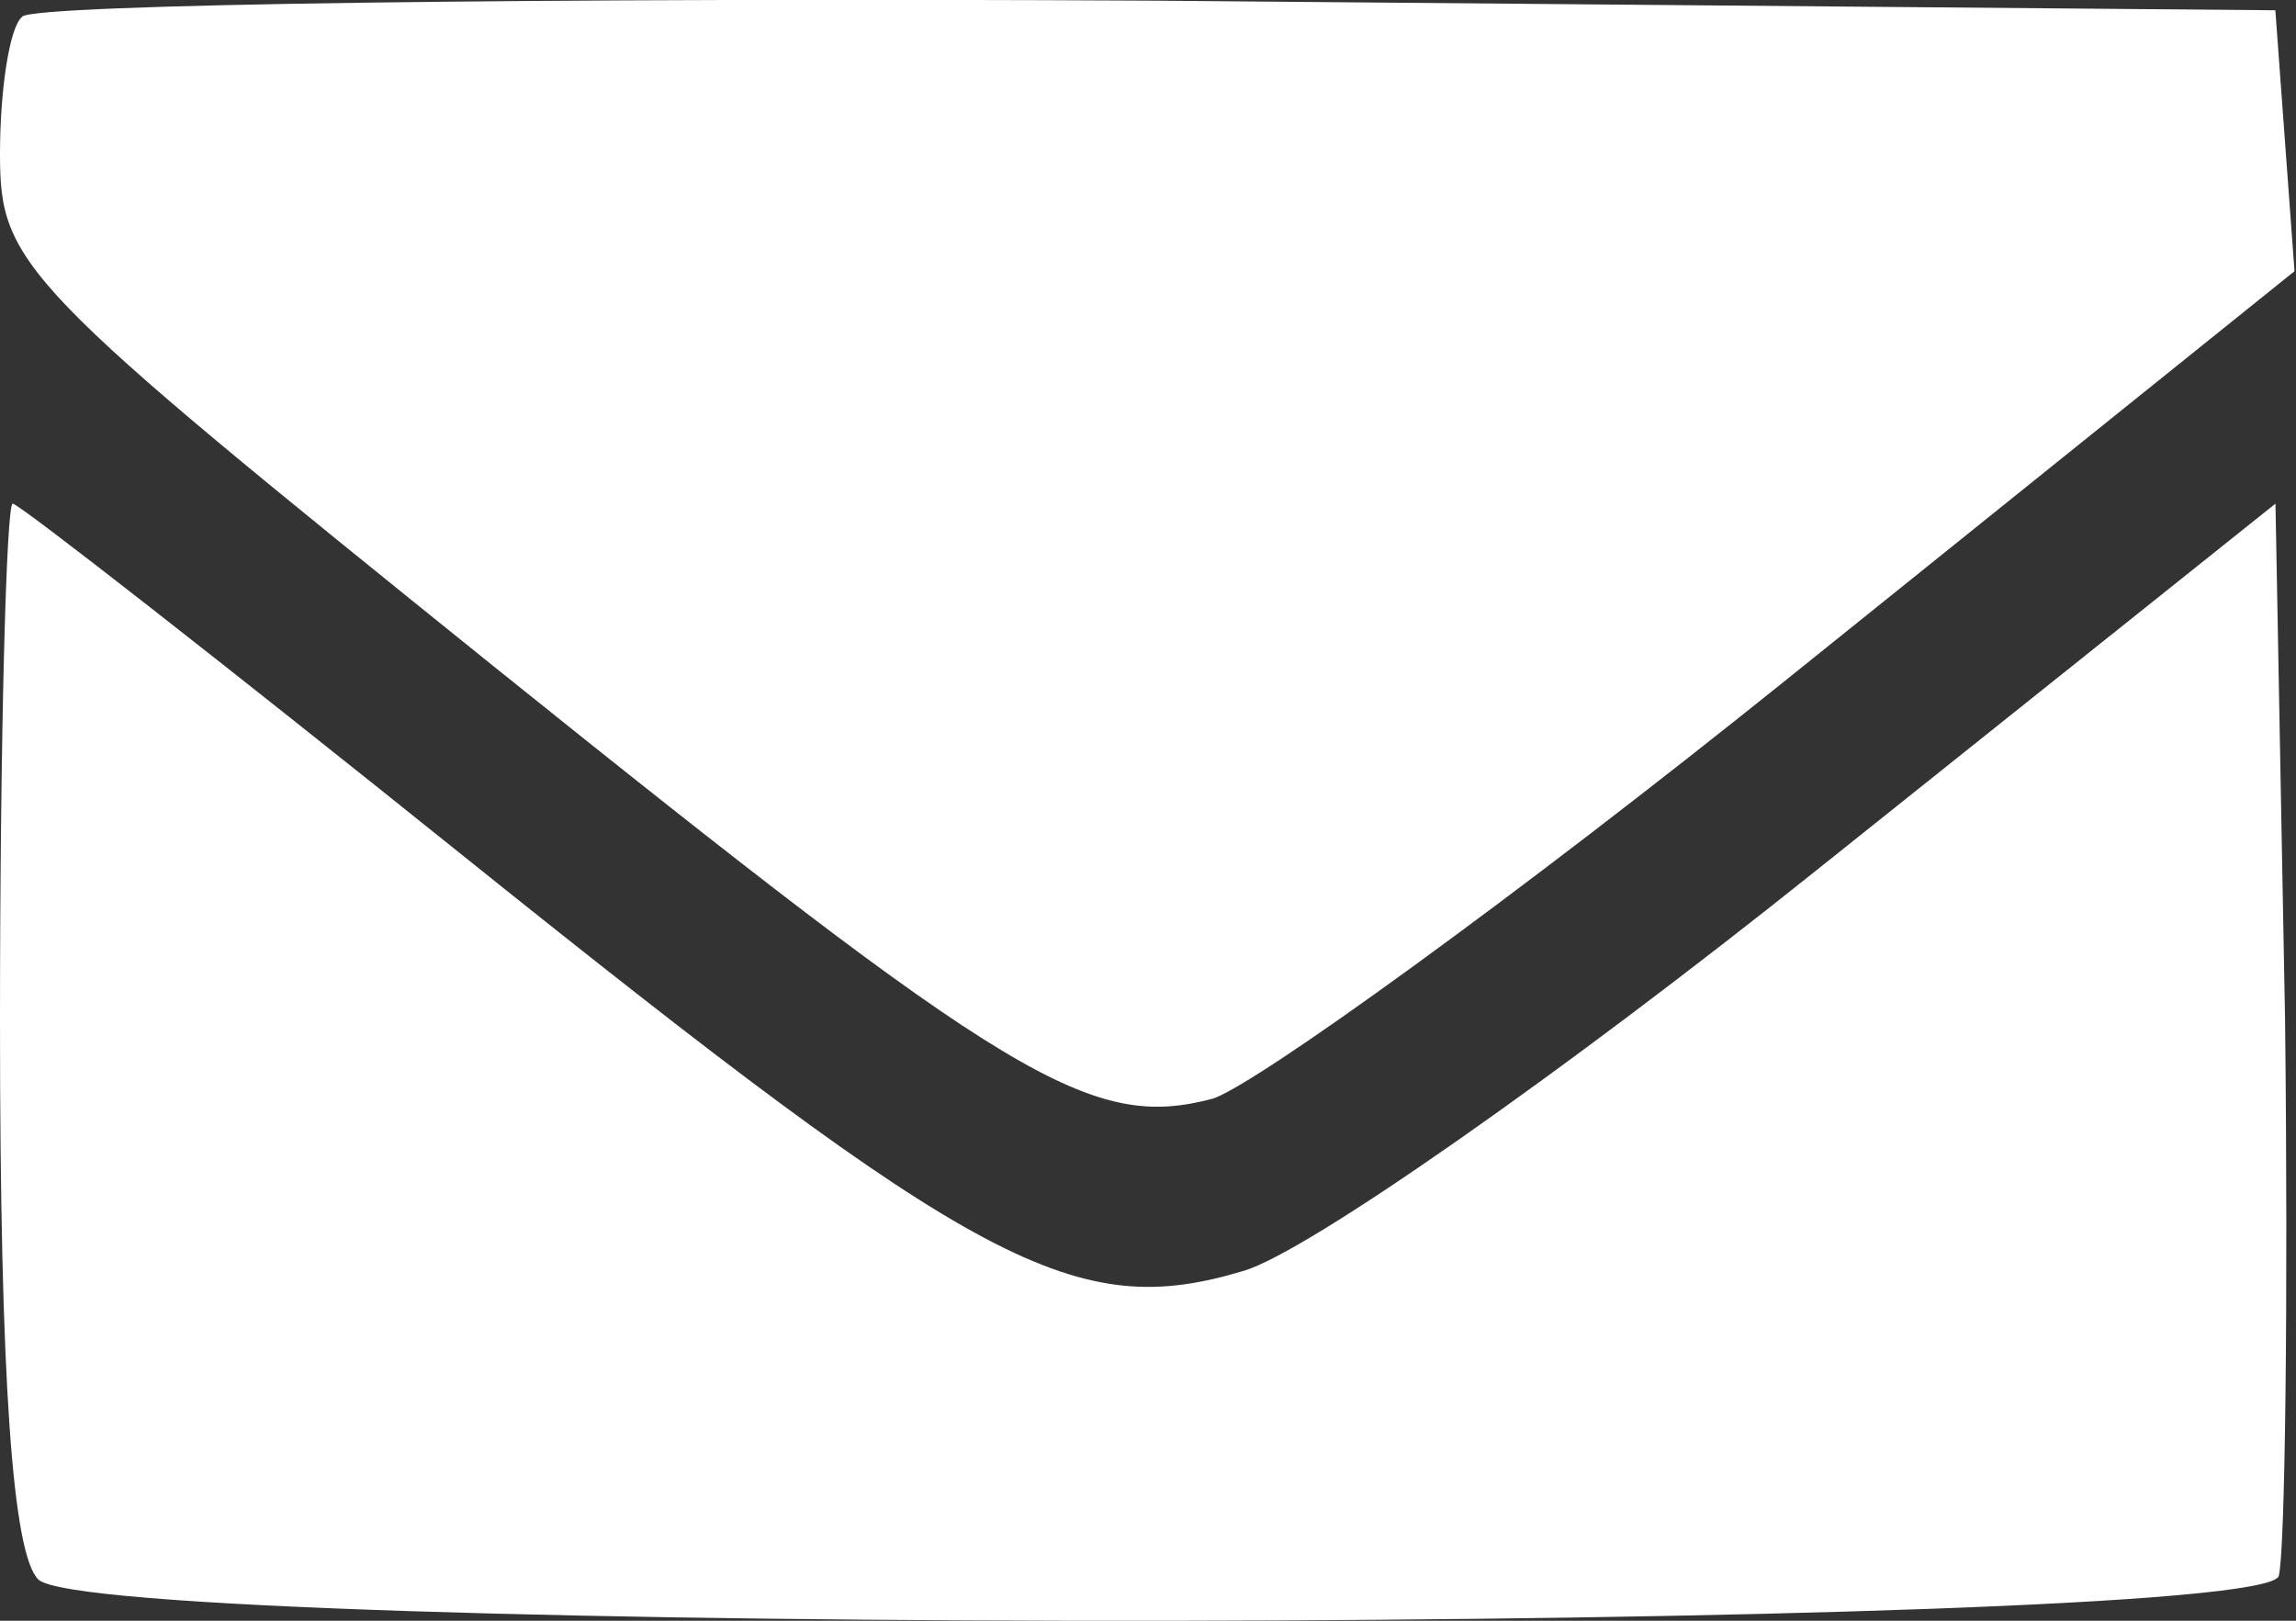 <?xml version="1.0" encoding="UTF-8" standalone="no"?>
<svg
   width="17"
   height="12"
   version="1.1"
   id="svg12"
   xmlns="http://www.w3.org/2000/svg"
   xmlns:svg="http://www.w3.org/2000/svg">
  <rect width="100%" height="100%" fill="#333333" stroke="none"/>
  <defs
     id="defs7" />
  <path
     d="M 0.165,0.124 C 0.071,0.195 0,0.666 0,1.137 0,1.962 0.141,2.103 3.652,4.931 7.493,8.018 8.082,8.371 8.978,8.135 9.284,8.041 11.216,6.651 13.266,5.001 l 3.723,-2.993 -0.071,-0.966 -0.071,-0.966 -8.271,-0.071 c -4.548,-0.024 -8.318,0.024 -8.412,0.118 z"
     id="path5"
     style="stroke-width:0.024;fill:#ffffff" />
  <path
     d="m 0,7.57 c 0,2.663 0.094,3.935 0.283,4.124 0.424,0.424 16.424,0.401 16.589,-0.024 0.047,-0.165 0.071,-2.026 0.047,-4.124 L 16.848,3.729 13.455,6.439 C 11.57,7.947 9.685,9.266 9.213,9.408 7.964,9.785 7.258,9.408 3.44,6.345 1.649,4.907 0.141,3.729 0.094,3.729 0.047,3.729 0,5.449 0,7.57 Z"
     id="path6"
     style="stroke-width:0.024;fill:#ffffff" />
</svg>
